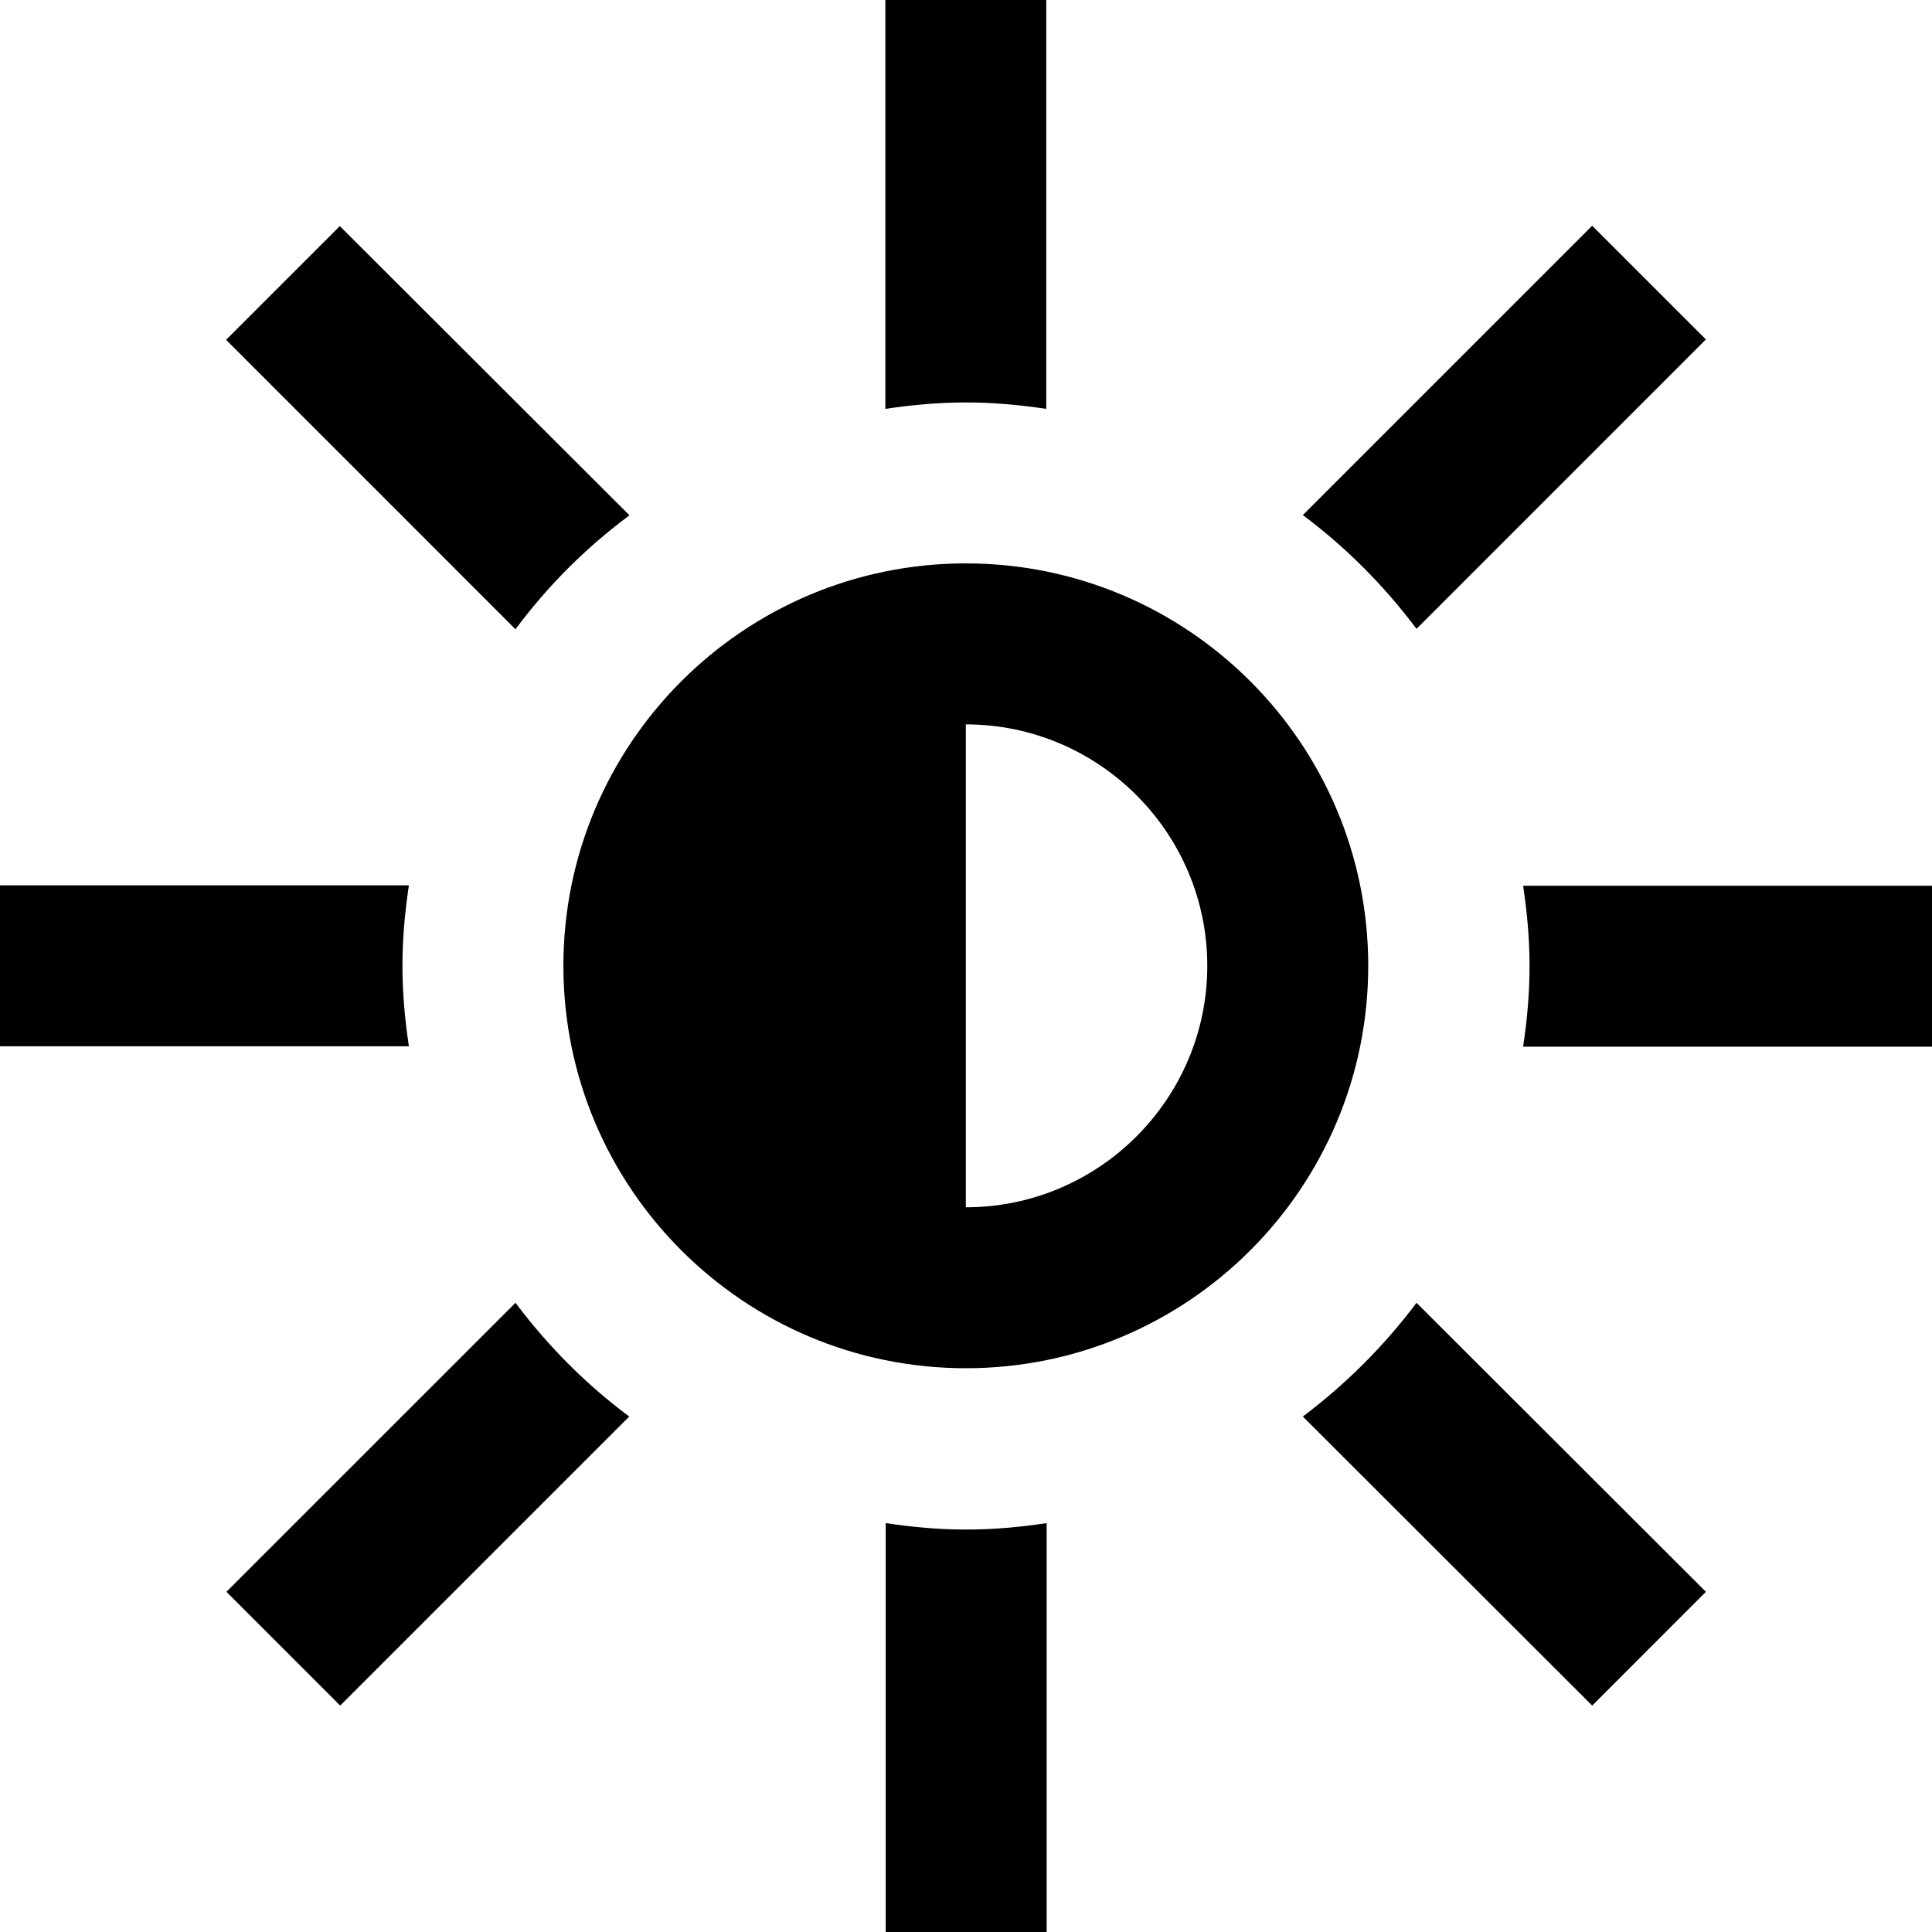<svg width="36" height="36" viewBox="0 0 36 36" fill="none" xmlns="http://www.w3.org/2000/svg">
<path d="M17.997 13.498C20.476 13.498 22.496 15.517 22.496 17.997C22.496 20.476 20.476 22.496 17.997 22.496V13.498ZM17.997 10.498C13.857 10.498 10.498 13.857 10.498 17.997C10.498 22.136 13.857 25.495 17.997 25.495C22.136 25.495 25.495 22.136 25.495 17.997C25.495 13.857 22.136 10.498 17.997 10.498ZM11.725 9.598L6.332 4.213L4.213 6.332L9.605 11.725C10.205 10.918 10.918 10.205 11.725 9.605V9.598ZM17.997 7.499C18.51 7.499 19.003 7.545 19.496 7.619V0H16.497V7.619C16.99 7.545 17.483 7.499 17.997 7.499ZM26.395 11.718L31.787 6.325L29.668 4.206L24.276 9.598C25.082 10.198 25.795 10.918 26.395 11.718ZM7.499 17.997C7.499 17.483 7.545 16.99 7.619 16.497H0V19.496H7.619C7.545 19.003 7.499 18.51 7.499 17.997ZM24.276 26.395L29.668 31.781L31.787 29.661L26.395 24.276C25.789 25.082 25.075 25.795 24.276 26.395ZM9.605 24.276L4.219 29.661L6.339 31.781L11.725 26.395C10.918 25.795 10.211 25.082 9.605 24.276ZM28.381 16.504C28.455 16.997 28.501 17.49 28.501 18.003C28.501 18.517 28.455 19.01 28.381 19.503H36V16.504H28.381ZM18.003 28.501C17.49 28.501 16.997 28.455 16.504 28.381V36H19.503V28.381C19.01 28.455 18.517 28.501 18.003 28.501Z" fill="currentColor"/>
</svg>
